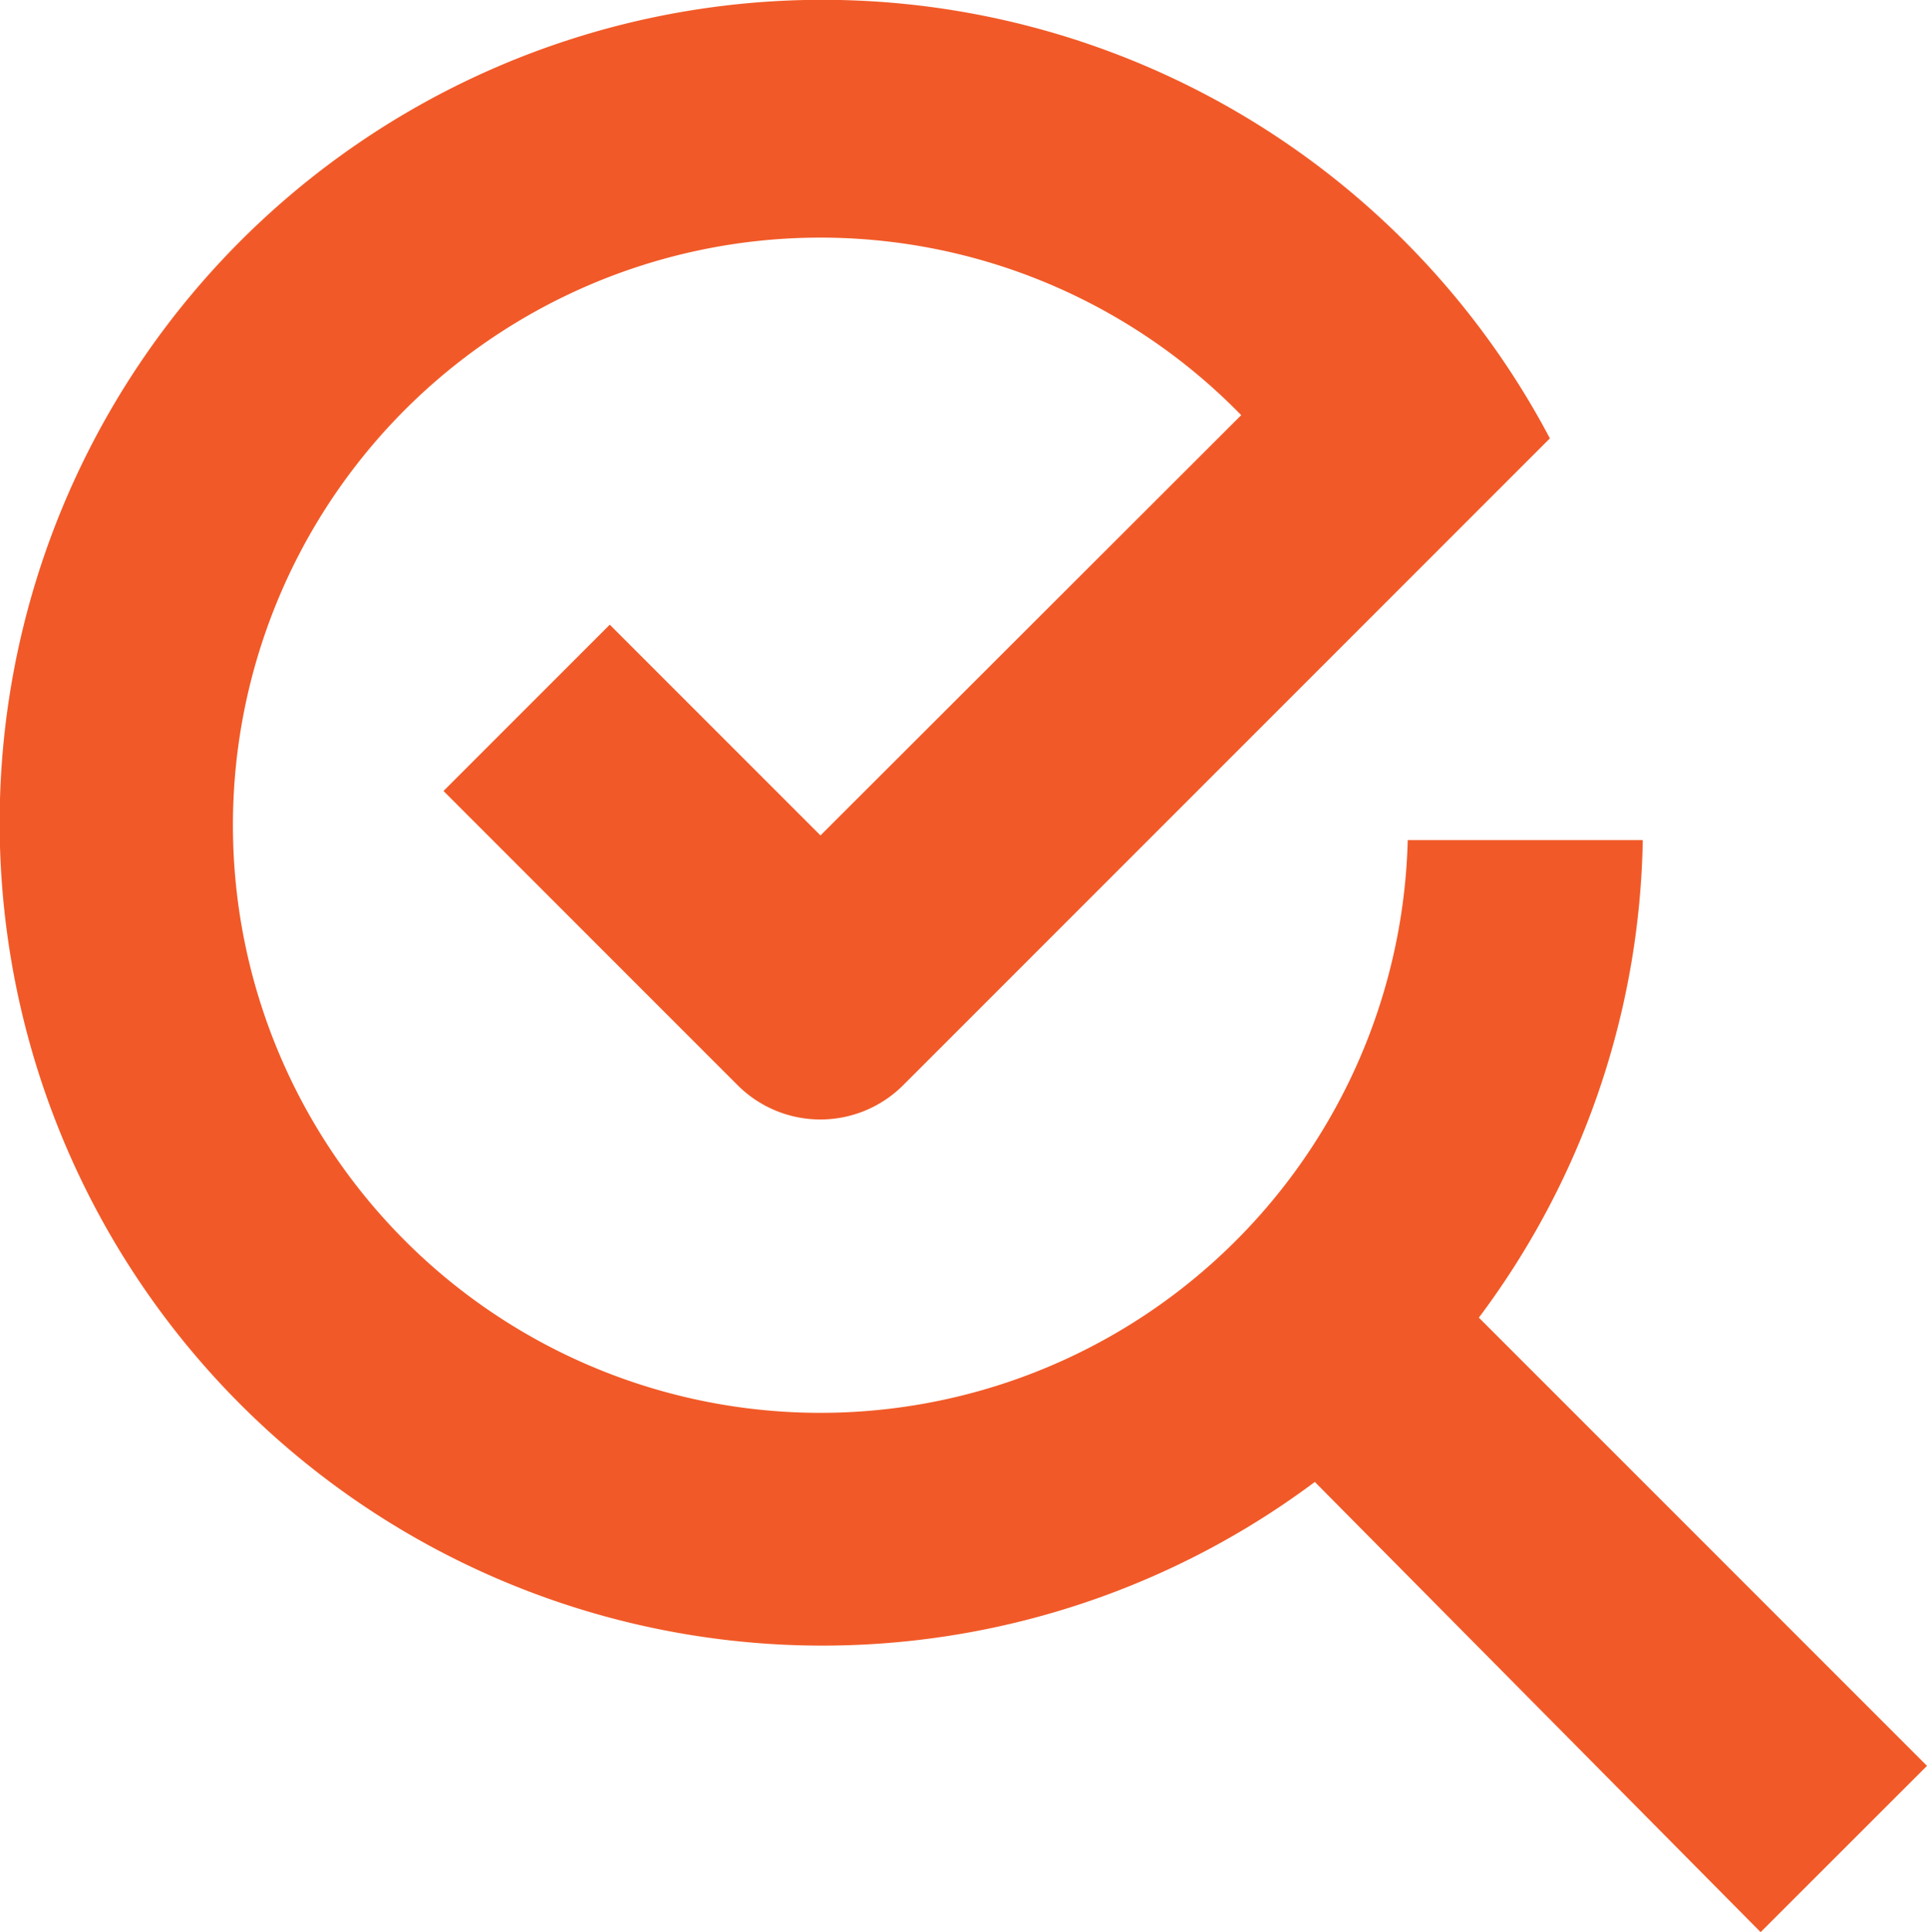 <svg xmlns="http://www.w3.org/2000/svg" width="47.731" height="47.851" viewBox="0 0 47.731 47.851"><g transform="translate(-2103.545 -1483.704)"><path d="M2151.276,1527.435l-11.1-11.1a20.284,20.284,0,0,0,4.06-11.826h-5.822a14.552,14.552,0,1,1-4.125-10.524l-10.421,10.408-5.219-5.219-4.119,4.119,7.278,7.278h0a2.9,2.9,0,0,0,4.116,0l16.011-16.011a20.379,20.379,0,1,0-5.822,25.844l11.042,11.149Z" transform="translate(0 0)" fill="#f15a28"/></g></svg>